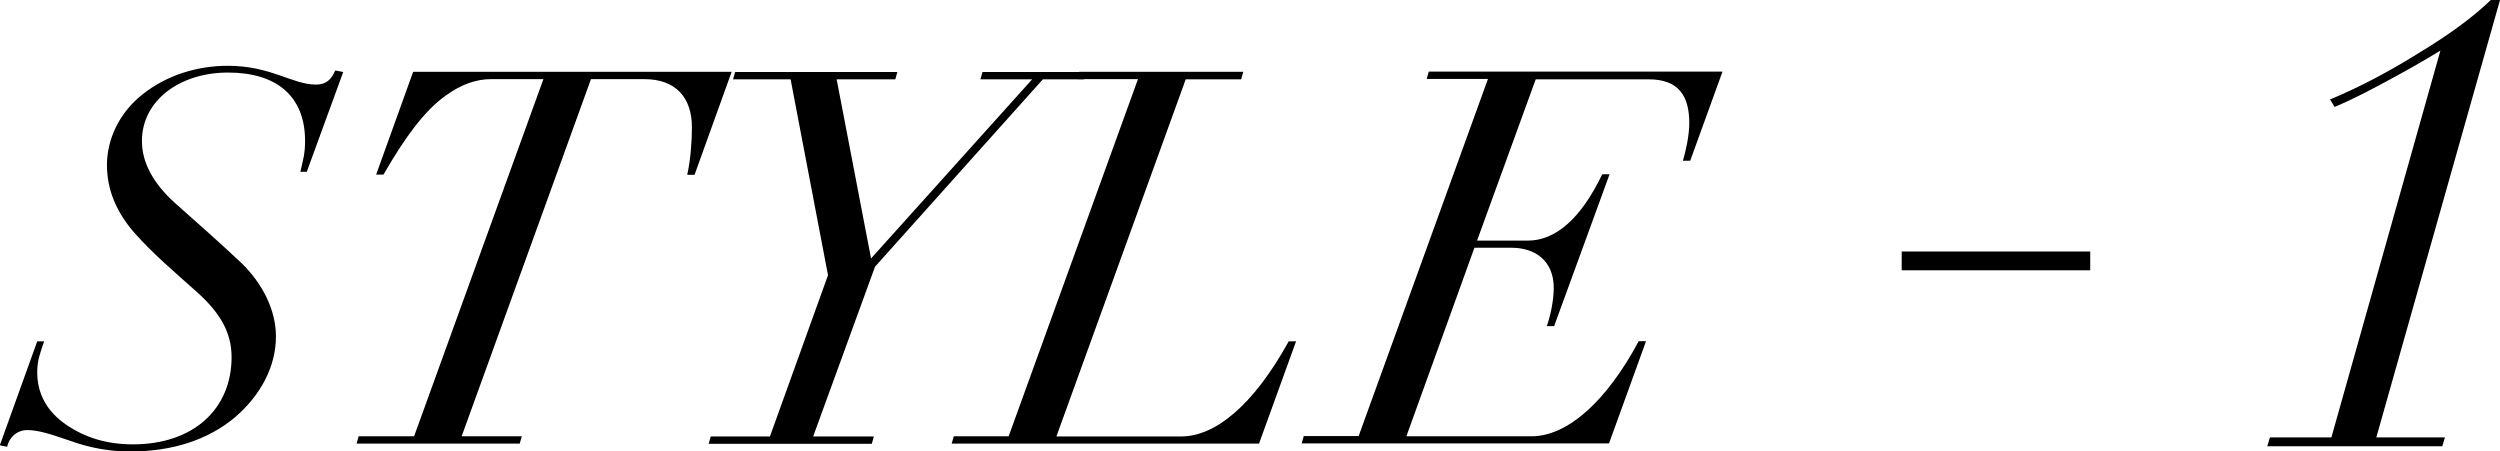 <?xml version="1.0" encoding="UTF-8"?>
<svg id="_レイヤー_2" data-name="レイヤー 2" xmlns="http://www.w3.org/2000/svg" viewBox="0 0 133 24">
  <defs>
    <style>
      .cls-1 {
        fill: #000;
        stroke-width: 0px;
      }

      .cls-2 {
        fill: none;
        stroke: #000;
        stroke-miterlimit: 10;
      }
    </style>
  </defs>
  <g id="txt">
    <g>
      <g>
        <path class="cls-1" d="M17.84,3.75l.42.08-1.94,5.31h-.34c.14-.64.25-.94.25-1.64,0-2.39-1.52-3.64-4.1-3.64s-4.58,1.5-4.58,3.64c0,1.14.59,2.25,1.77,3.31,1.21,1.08,2.3,2.03,3.51,3.17,1.15,1.11,1.85,2.53,1.85,3.92,0,1.58-.79,3.11-2.19,4.31-1.43,1.19-3.31,1.81-5.59,1.81-1.04,0-2.13-.19-3.2-.58-1.04-.36-1.68-.56-2.25-.56s-.98.42-1.07.89l-.39-.08,1.99-5.53h.37c-.2.58-.37,1-.37,1.64,0,1.14.51,2.08,1.52,2.78,1.04.72,2.22,1.06,3.57,1.06,3.23,0,5.25-1.89,5.25-4.64,0-1.36-.65-2.39-1.85-3.47-1.21-1.08-2.33-2.03-3.29-3.11-.98-1.11-1.49-2.31-1.49-3.64s.62-2.75,1.88-3.75c1.29-1.03,2.92-1.53,4.55-1.53,2.3,0,3.43,1,4.69,1,.56,0,.81-.28,1.01-.72Z"/>
        <path class="cls-1" d="M38.92,3.83l-1.97,5.47h-.39c.17-.75.25-1.72.25-2.53,0-1.56-.84-2.56-2.53-2.56h-2.84l-6.88,19h3.2l-.11.39h-8.68l.11-.39h2.95l6.88-19h-2.78c-.81,0-1.6.28-2.44.89-1.15.83-2.19,2.28-3.29,4.19h-.39l1.97-5.47h16.94Z"/>
        <path class="cls-1" d="M47.74,3.83l-.11.39h-3.12l1.83,9.53,8.57-9.53h-2.75l.11-.39h5.51l-.11.39h-2.19l-8.93,9.97-3.29,9.03h3.23l-.11.39h-8.68l.11-.39h3.15l3.09-8.58-1.99-10.42h-3.06l.11-.39h8.65Z"/>
        <path class="cls-1" d="M66.14,3.83l-.11.39h-2.95l-6.88,19h6.63c1.8,0,3.82-1.61,5.73-5.06h.39l-1.97,5.44h-16.35l.11-.39h2.92l6.88-19h-3.23l.11-.39h8.71Z"/>
        <path class="cls-1" d="M91.63,3.83l-1.71,4.72h-.39c.14-.47.34-1.31.34-2,0-1.44-.56-2.33-2.16-2.33h-6.01l-3.12,8.58h2.7c1.46,0,2.81-1.14,3.96-3.53h.39l-2.95,8.08h-.39c.17-.47.37-1.33.37-2.03,0-1.44-.98-2.14-2.25-2.14h-1.97l-3.62,10.03h6.66c1.91,0,3.99-1.86,5.7-5.06h.39l-1.97,5.44h-16.35l.11-.39h2.92l6.88-19h-3.26l.11-.39h15.62Z"/>
      </g>
      <path class="cls-1" d="M133,0l-6.58,23.27h3.65l-.14.47h-9.31l.14-.47h3.27l5.8-20.58c-.92.57-2.01,1.18-3.21,1.82-1.19.64-2.01,1.01-2.42,1.18l-.24-.4c1.54-.64,3.14-1.48,4.77-2.5,1.67-1.01,2.93-1.96,3.79-2.8h.48Z"/>
      <line class="cls-2" x1="101.17" y1="13.88" x2="111.2" y2="13.88"/>
    </g>
  </g>
</svg>